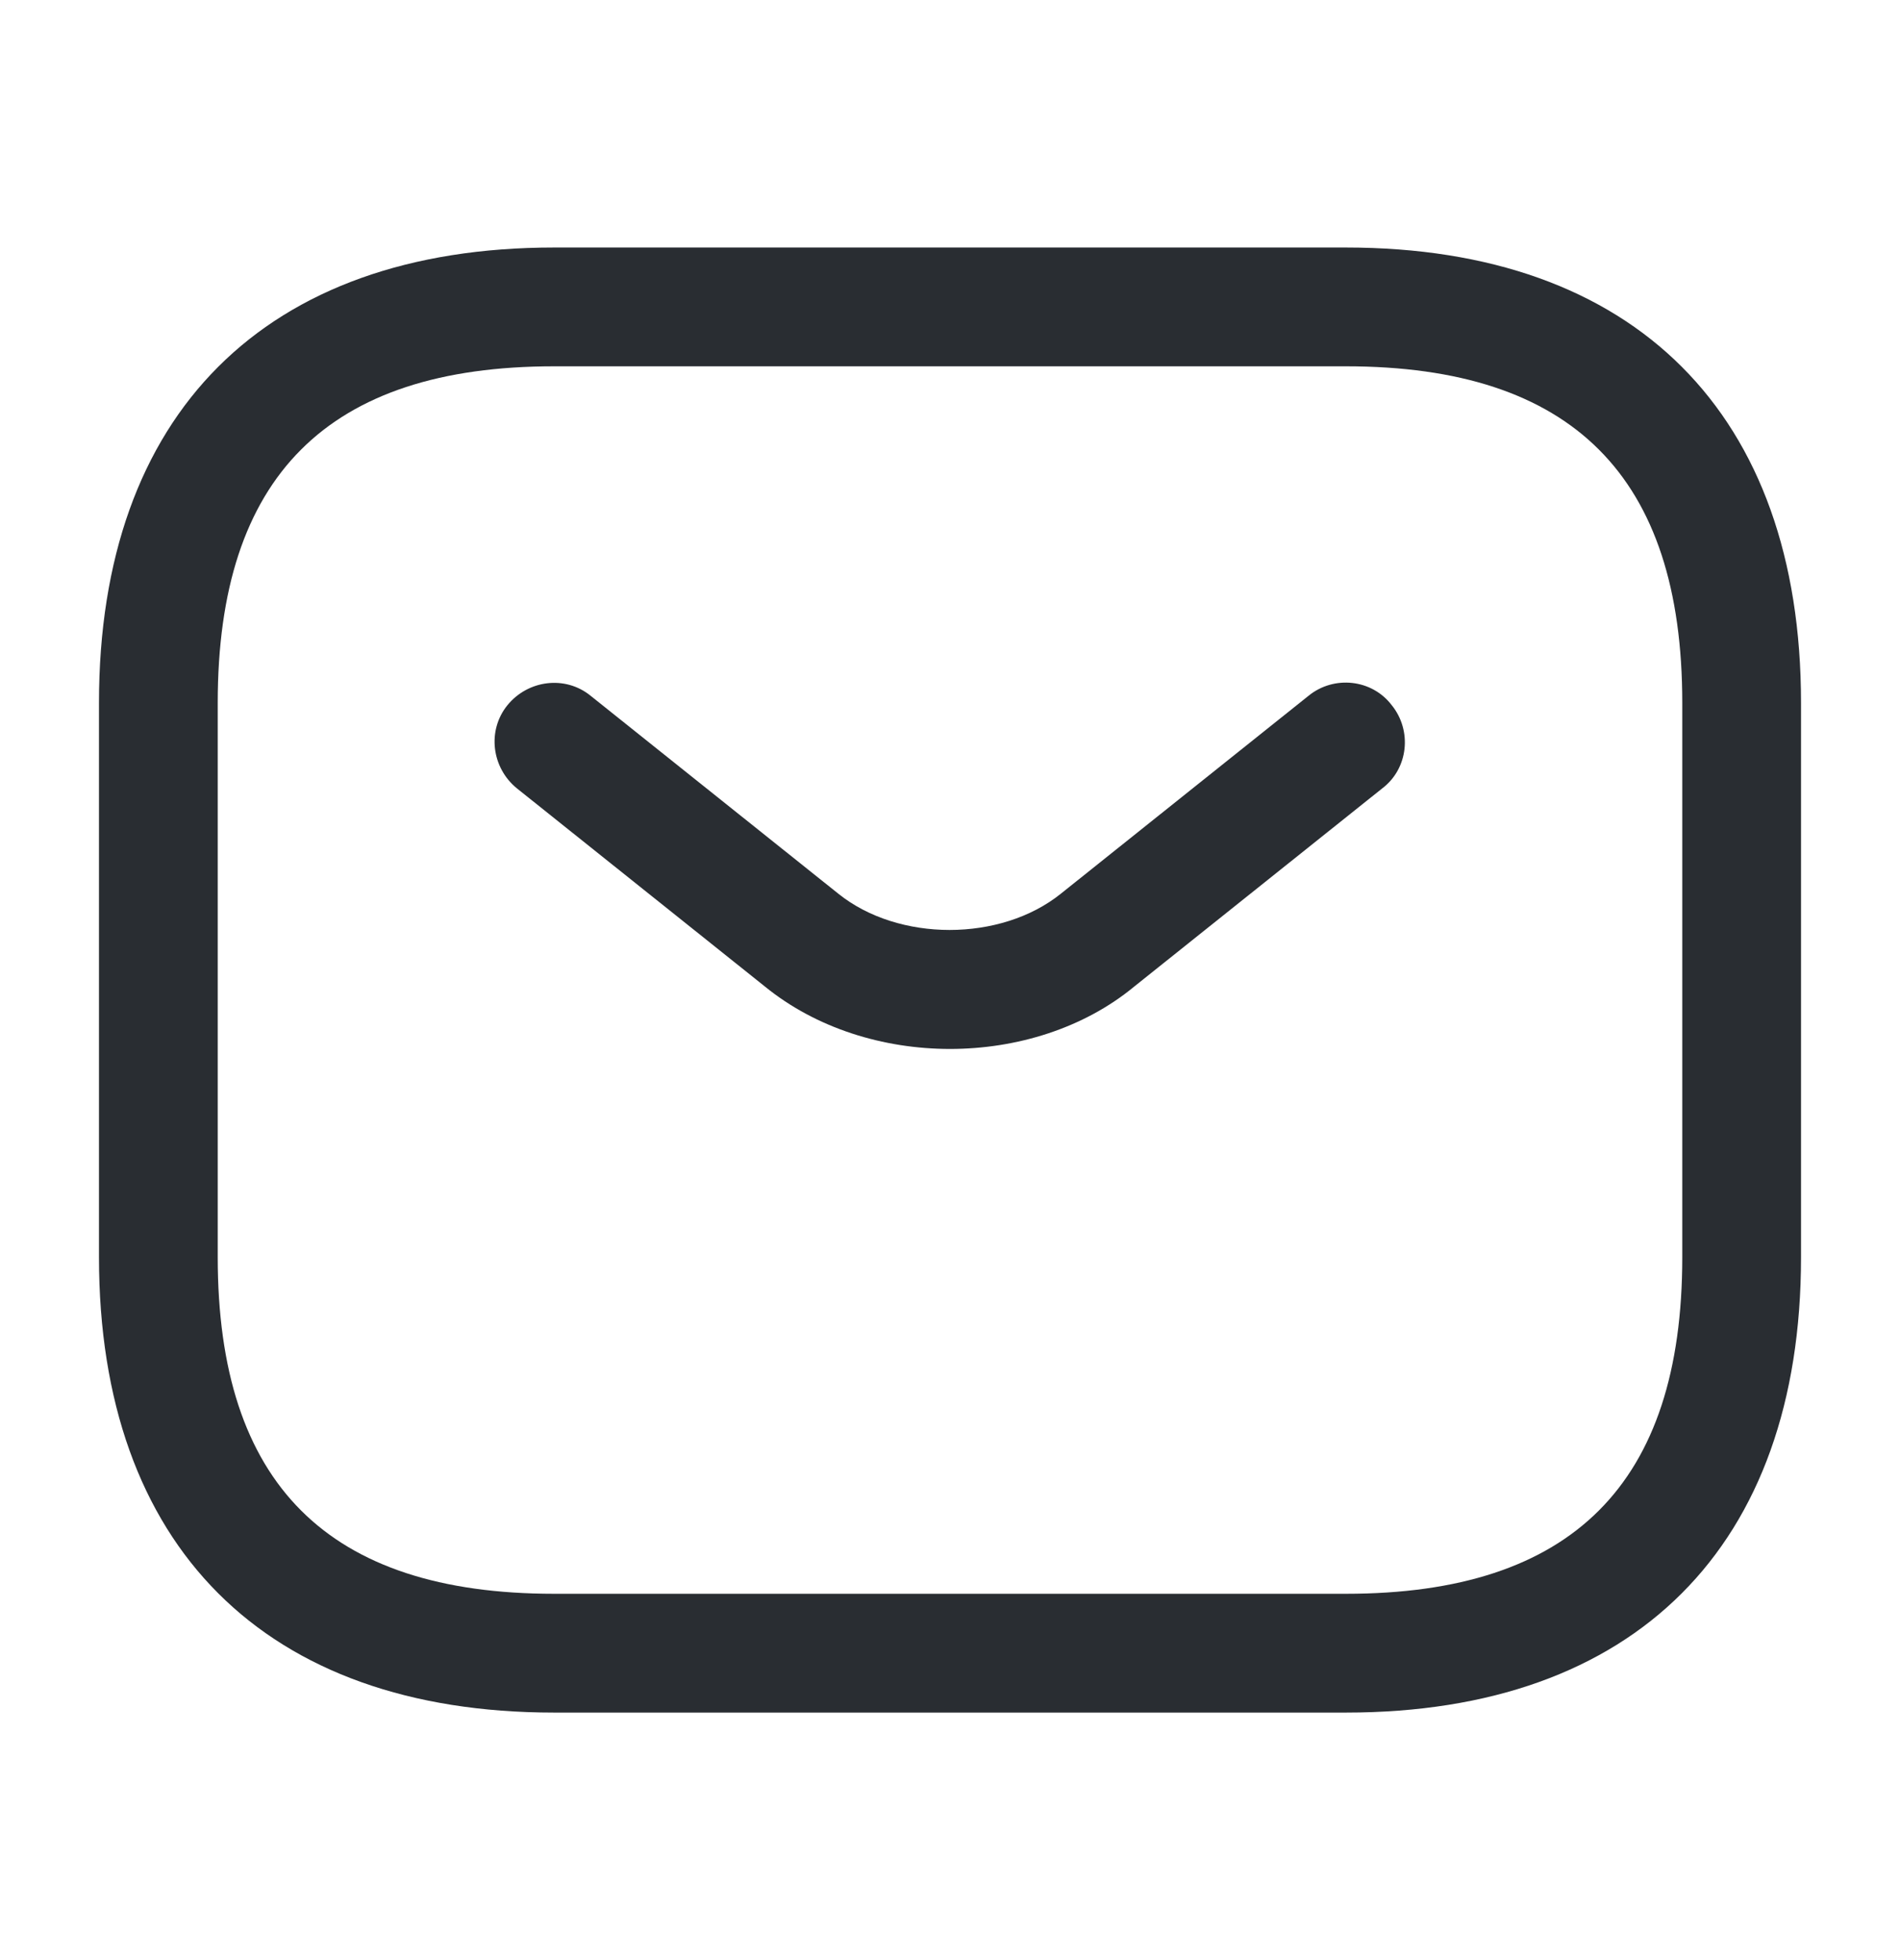 <svg width="32" height="33" viewBox="0 0 32 33" fill="none" xmlns="http://www.w3.org/2000/svg">
<path d="M22.667 28.833H9.333C4.467 28.833 1.667 26.033 1.667 21.167V11.833C1.667 6.967 4.467 4.167 9.333 4.167H22.667C27.533 4.167 30.333 6.967 30.333 11.833V21.167C30.333 26.033 27.533 28.833 22.667 28.833ZM9.333 6.167C5.52 6.167 3.667 8.02 3.667 11.833V21.167C3.667 24.98 5.52 26.833 9.333 26.833H22.667C26.48 26.833 28.333 24.98 28.333 21.167V11.833C28.333 8.02 26.48 6.167 22.667 6.167H9.333Z" fill="#292D32"/>
<path d="M16 17.66C14.88 17.66 13.746 17.313 12.88 16.607L8.706 13.273C8.28 12.927 8.2 12.3 8.546 11.873C8.893 11.447 9.52 11.367 9.946 11.713L14.12 15.047C15.133 15.86 16.853 15.86 17.866 15.047L22.04 11.713C22.466 11.367 23.106 11.433 23.44 11.873C23.786 12.3 23.72 12.94 23.28 13.273L19.106 16.607C18.253 17.313 17.12 17.66 16 17.66Z" fill="#292D32"/>
</svg>
